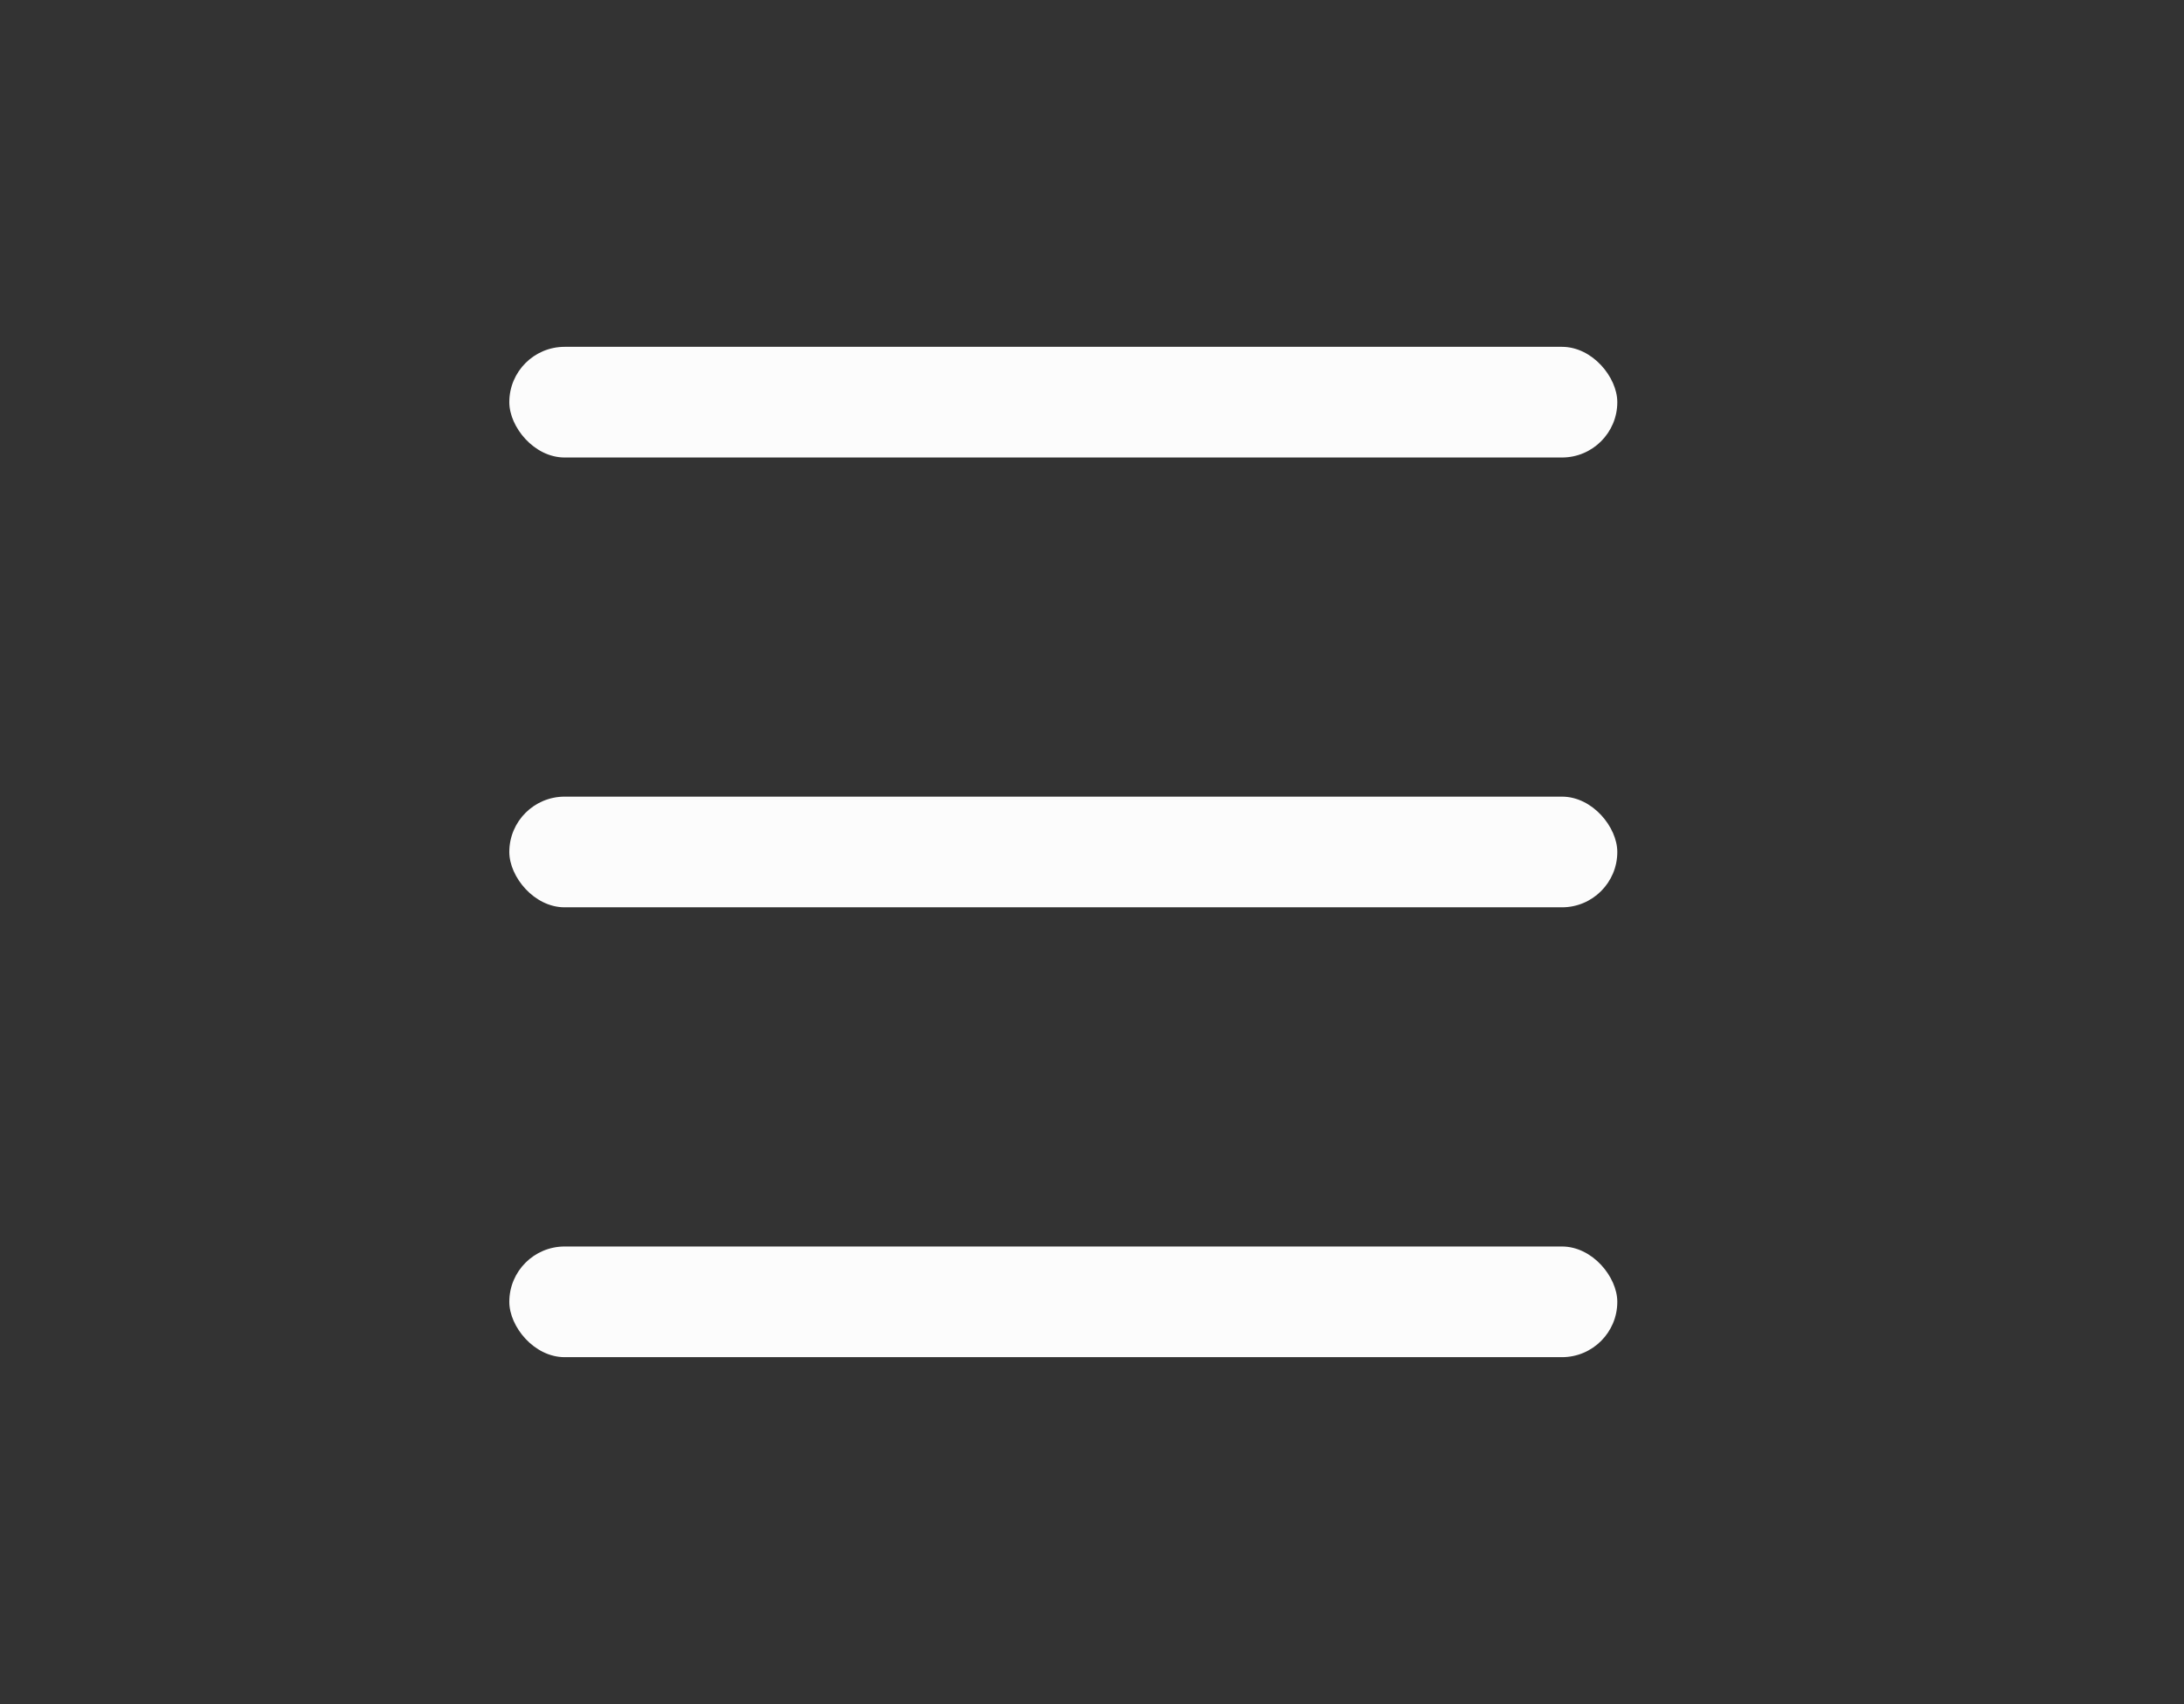 <svg width="50" height="39" fill="none" xmlns="http://www.w3.org/2000/svg"><rect width="100%" height="100%" fill="#333333" stroke="none"/><rect x="11.66" y="7.938" width="25.366" height="2.533" rx="1.267" fill="#FCFCFC"/><rect x="11.66" y="18.233" width="25.366" height="2.533" rx="1.267" fill="#FCFCFC"/><rect x="11.66" y="28.529" width="25.366" height="2.533" rx="1.267" fill="#FCFCFC"/></svg>